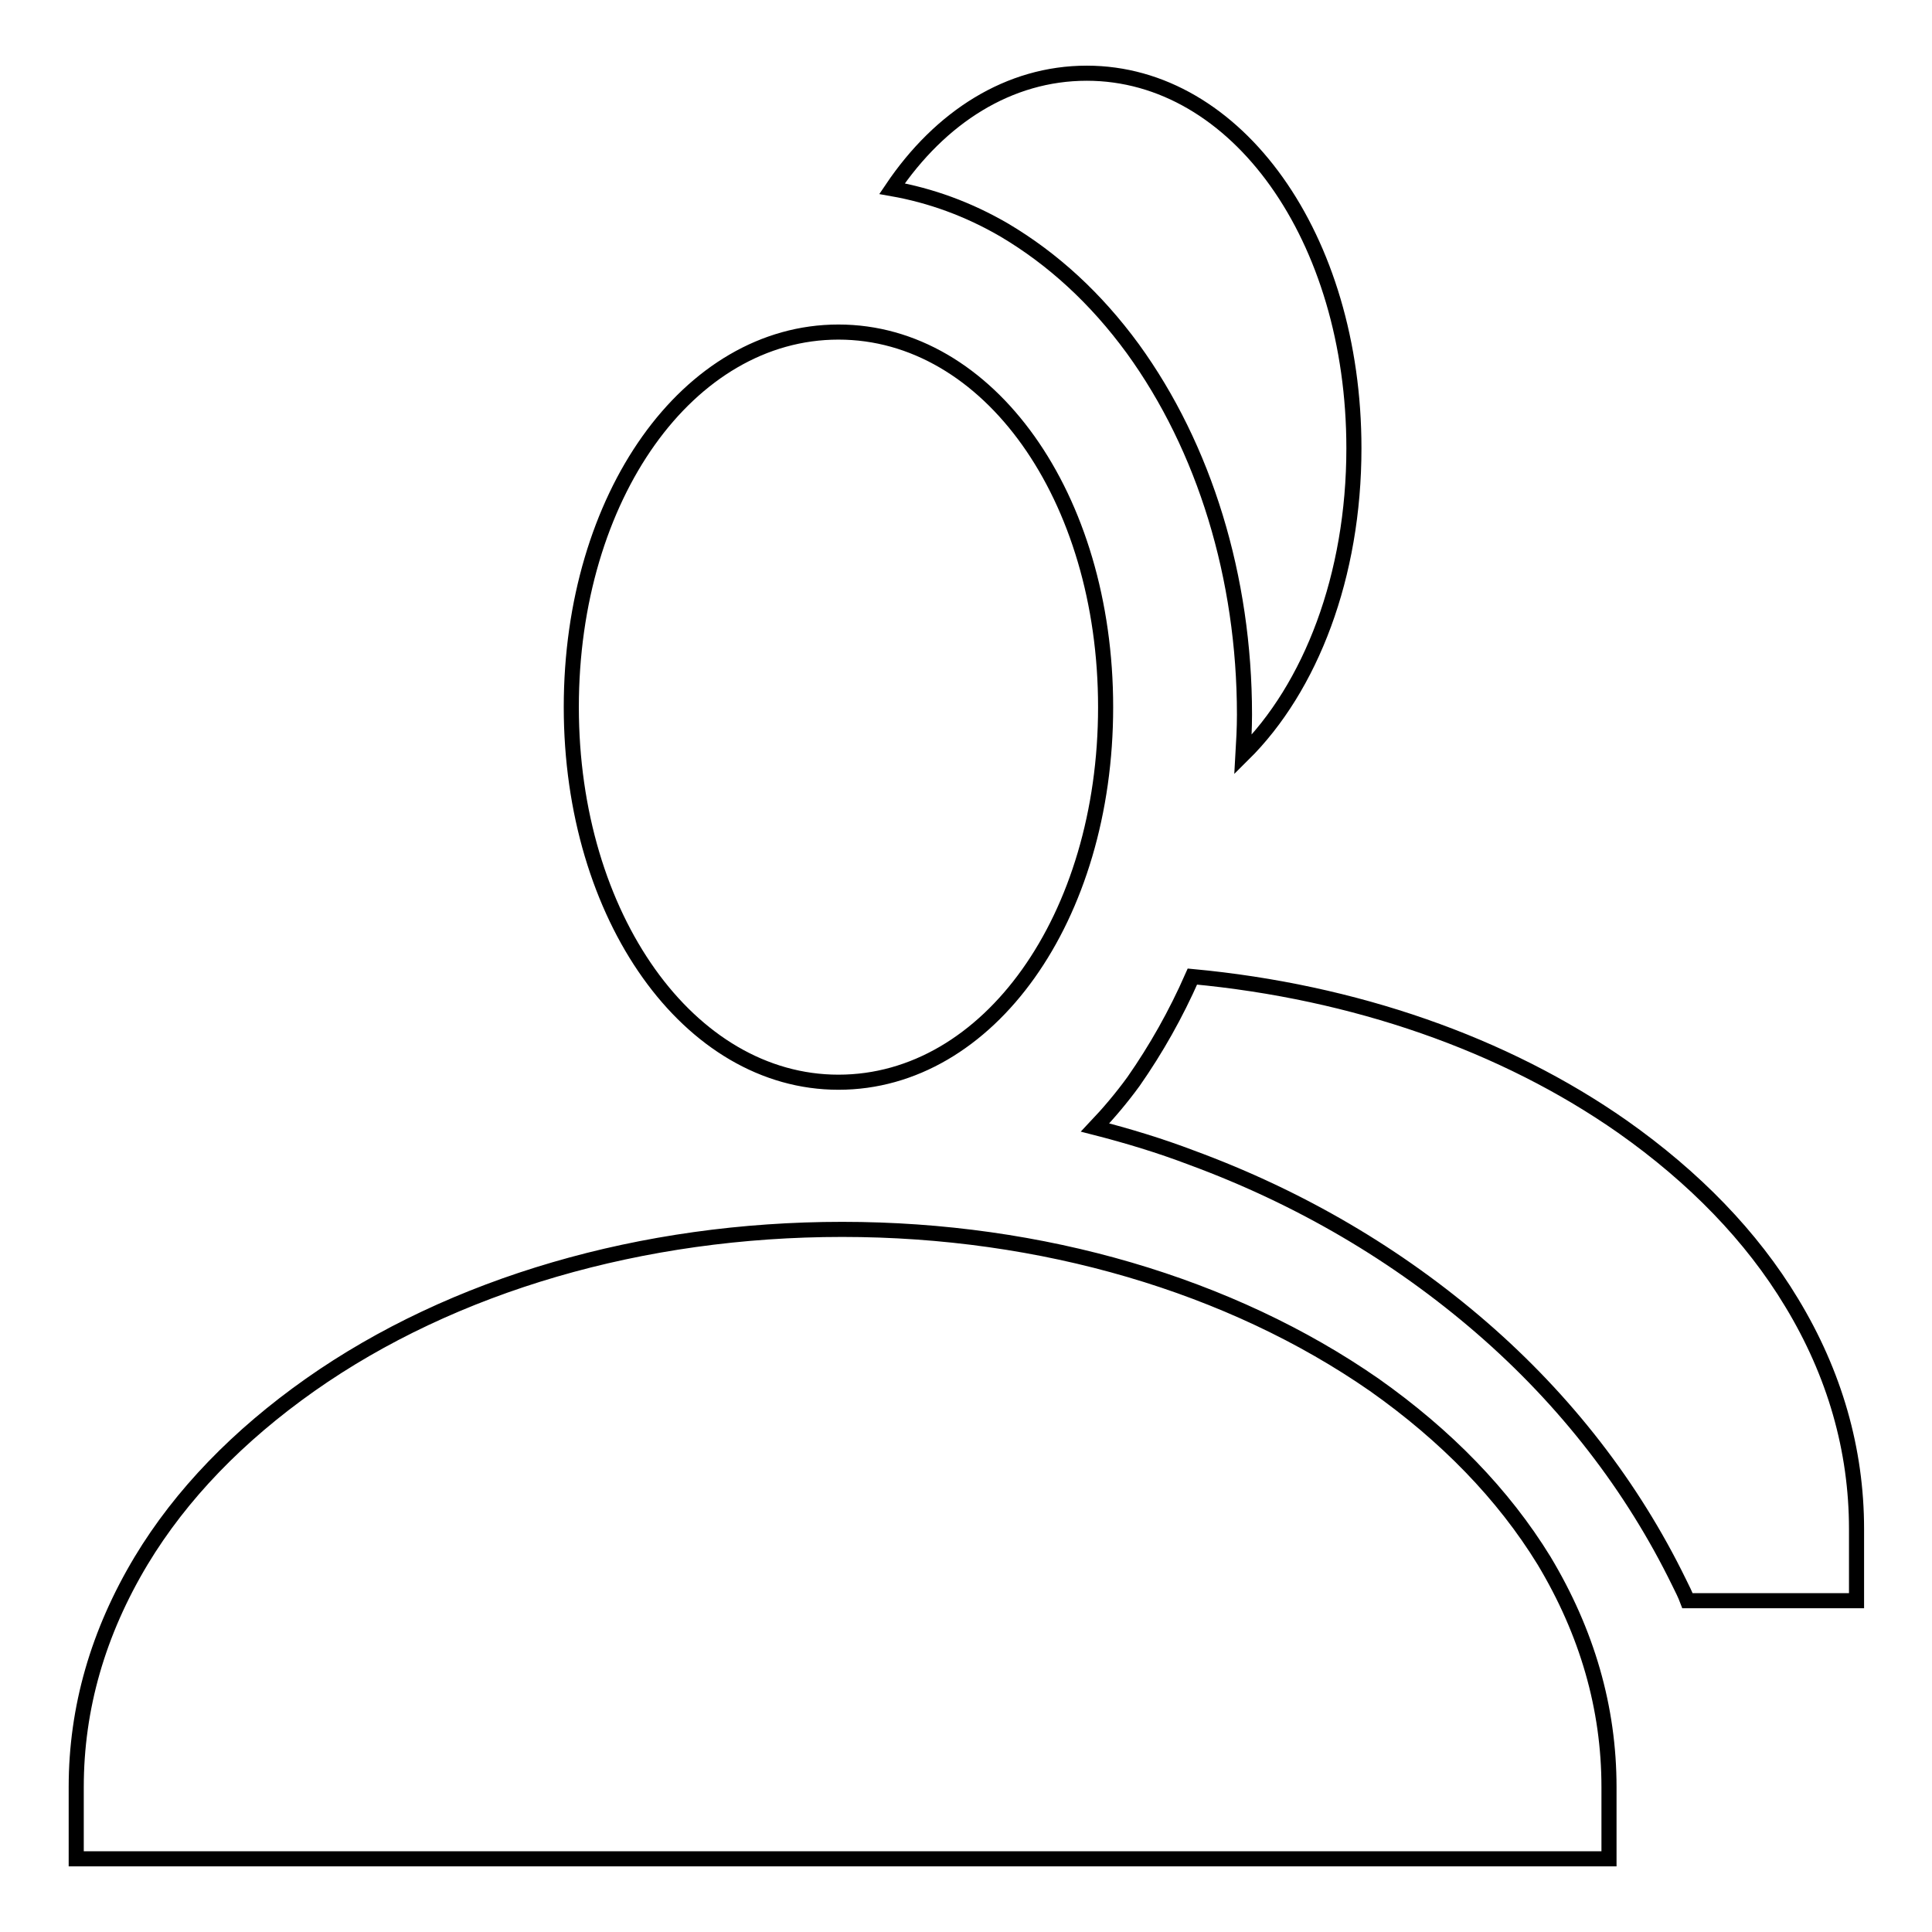 <?xml version="1.0" encoding="utf-8"?>
<!-- Svg Vector Icons : http://www.onlinewebfonts.com/icon -->
<!DOCTYPE svg PUBLIC "-//W3C//DTD SVG 1.1//EN" "http://www.w3.org/Graphics/SVG/1.1/DTD/svg11.dtd">
<svg version="1.1" xmlns="http://www.w3.org/2000/svg" xmlns:xlink="http://www.w3.org/1999/xlink" x="0px" y="0px" viewBox="0 0 256 256" enable-background="new 0 0 256 256" xml:space="preserve">
<g> <path stroke-width="2" fill-opacity="0" stroke="#000000"  d="M182.1,183.5c-19-13.2-44-20.6-70.5-20.6c-26.5,0-51.6,7.3-70.5,20.6c-9.5,6.7-17.1,14.5-22.4,23.3 c-5.7,9.5-8.6,19.5-8.6,30v9.5h203.1v-9.5c0-10.5-2.9-20.5-8.6-30C199.2,198,191.6,190.2,182.1,183.5z M111.1,143.4 c19.9,0,35.4-21.8,35.4-49.7c0-27.9-15.5-49.7-35.4-49.7S75.7,65.8,75.7,93.7C75.7,121.5,91.3,143.4,111.1,143.4z M237.4,172.6 c-5.3-8.8-12.9-16.6-22.4-23.3c-15.7-11-35.6-17.9-57-19.9c-2.2,5-4.8,9.6-7.8,13.9c-1.6,2.2-3.3,4.2-5.1,6.1 c4.3,1.1,8.6,2.4,12.8,4c14.4,5.3,27.3,12.9,38.4,22.5c11.2,9.7,20,21.1,26.2,33.8c0.4,0.8,0.8,1.6,1.1,2.4H246v-9.5 C246,192.1,243.1,182,237.4,172.6z M150.1,46.2c9.5,13.1,14.8,30.3,14.8,48.5c0,1.8-0.1,3.6-0.2,5.3c9-8.9,14.7-23.7,14.7-40.6 c0-27.9-15.5-49.7-35.4-49.7c-10.3,0-19.4,5.8-25.8,15.3c5.1,0.9,10.1,2.7,14.9,5.5C139.5,34.3,145.2,39.5,150.1,46.2z"/></g>
</svg>